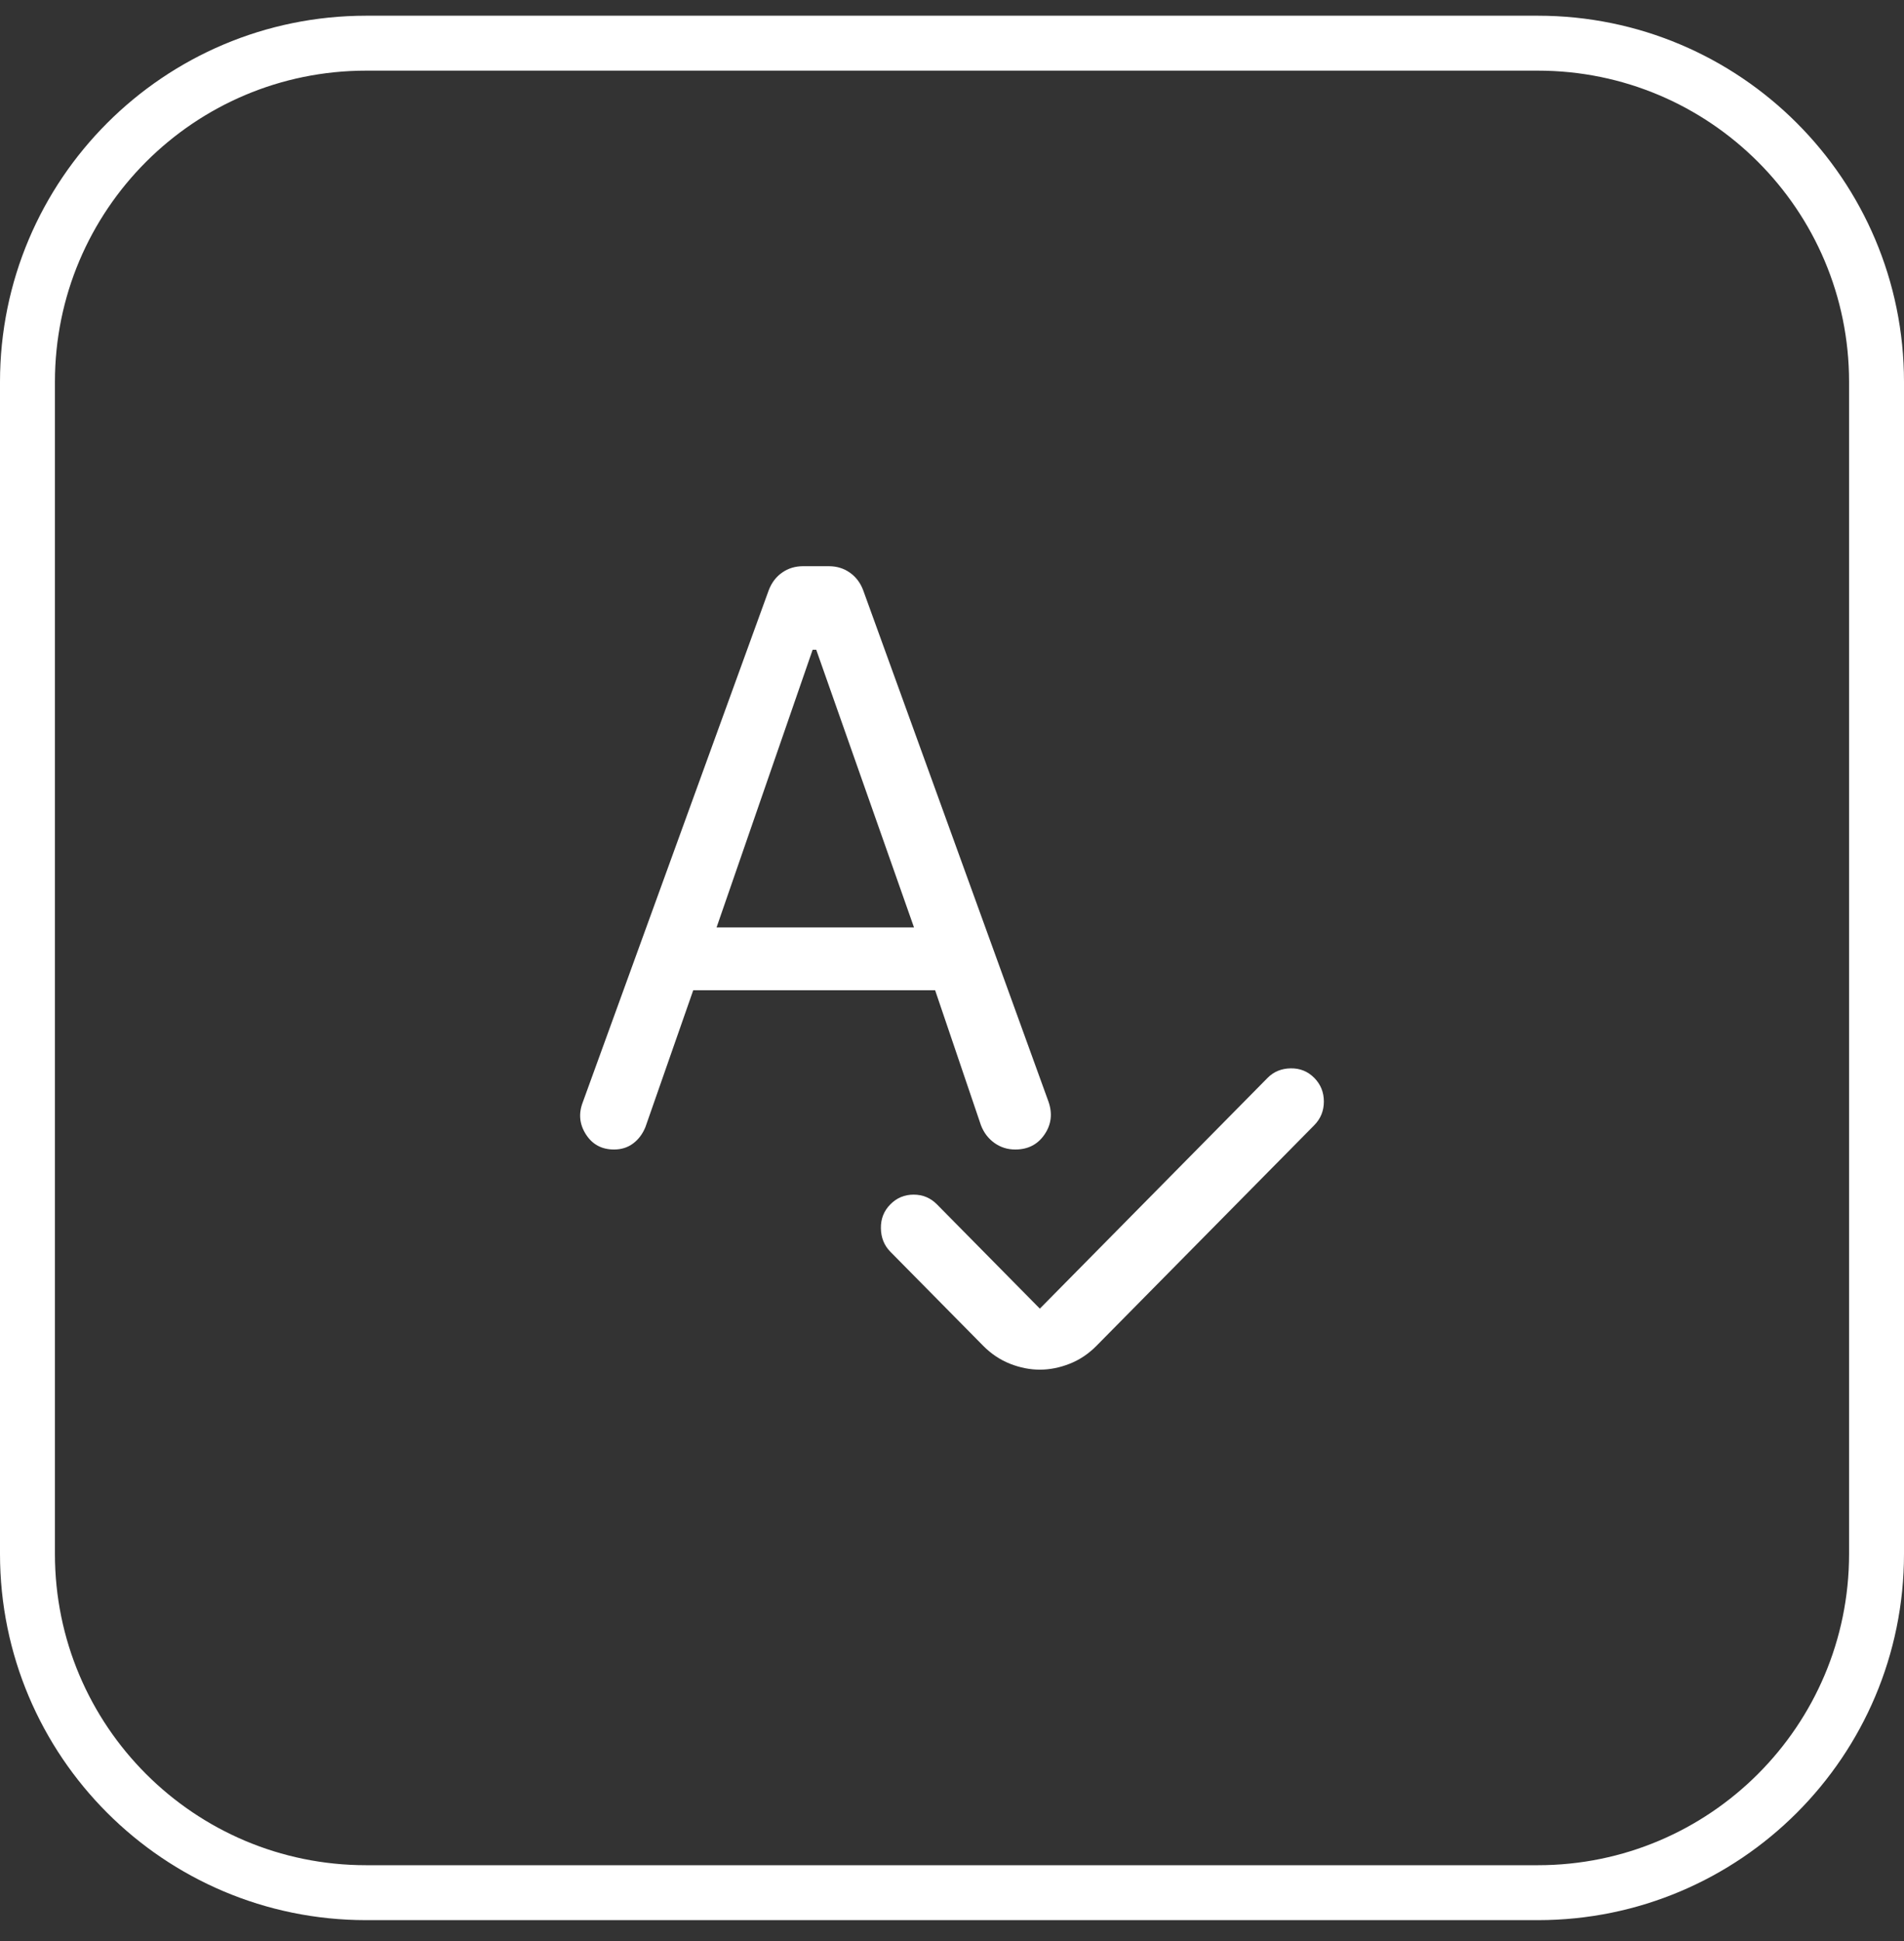<svg width="52" height="53" viewBox="0 0 52 53" fill="none" xmlns="http://www.w3.org/2000/svg">
<rect x="0" y="0" width="52" height="53" fill="#333333" stroke="none"/>
<path d="M0.75 10.429C0.75 5.32 4.891 1.179 10 1.179H42C47.109 1.179 51.25 5.32 51.25 10.429V42.429C51.25 47.537 47.109 51.679 42 51.679H10C4.891 51.679 0.75 47.537 0.75 42.429V10.429Z" stroke="white" stroke-width="1.5"/>
<path d="M28.399 35.732L34.619 29.431C34.786 29.262 34.997 29.175 35.25 29.171C35.504 29.167 35.718 29.254 35.894 29.431C36.069 29.609 36.156 29.824 36.156 30.077C36.156 30.33 36.069 30.545 35.894 30.723L29.948 36.745C29.73 36.966 29.485 37.13 29.213 37.237C28.942 37.344 28.671 37.398 28.399 37.398C28.128 37.398 27.857 37.344 27.585 37.237C27.314 37.13 27.069 36.966 26.85 36.745L24.315 34.177C24.148 34.007 24.062 33.794 24.058 33.537C24.054 33.28 24.14 33.063 24.315 32.886C24.49 32.708 24.703 32.619 24.952 32.619C25.202 32.619 25.414 32.708 25.59 32.886L28.399 35.732ZM18.933 27.038L17.628 30.772C17.551 30.962 17.438 31.112 17.291 31.222C17.144 31.332 16.97 31.387 16.77 31.387C16.435 31.387 16.18 31.25 16.004 30.977C15.828 30.704 15.797 30.414 15.912 30.108L20.996 16.113C21.074 15.91 21.195 15.75 21.361 15.634C21.527 15.518 21.716 15.46 21.929 15.46H22.64C22.853 15.46 23.042 15.518 23.208 15.634C23.374 15.75 23.496 15.91 23.573 16.113L28.634 30.077C28.749 30.404 28.713 30.704 28.527 30.977C28.341 31.25 28.075 31.387 27.727 31.387C27.515 31.387 27.325 31.327 27.157 31.207C26.99 31.087 26.867 30.925 26.79 30.723L25.539 27.038H18.933ZM19.57 25.323H24.962L22.292 17.741H22.194L19.57 25.323Z" fill="white"/>
</svg>
